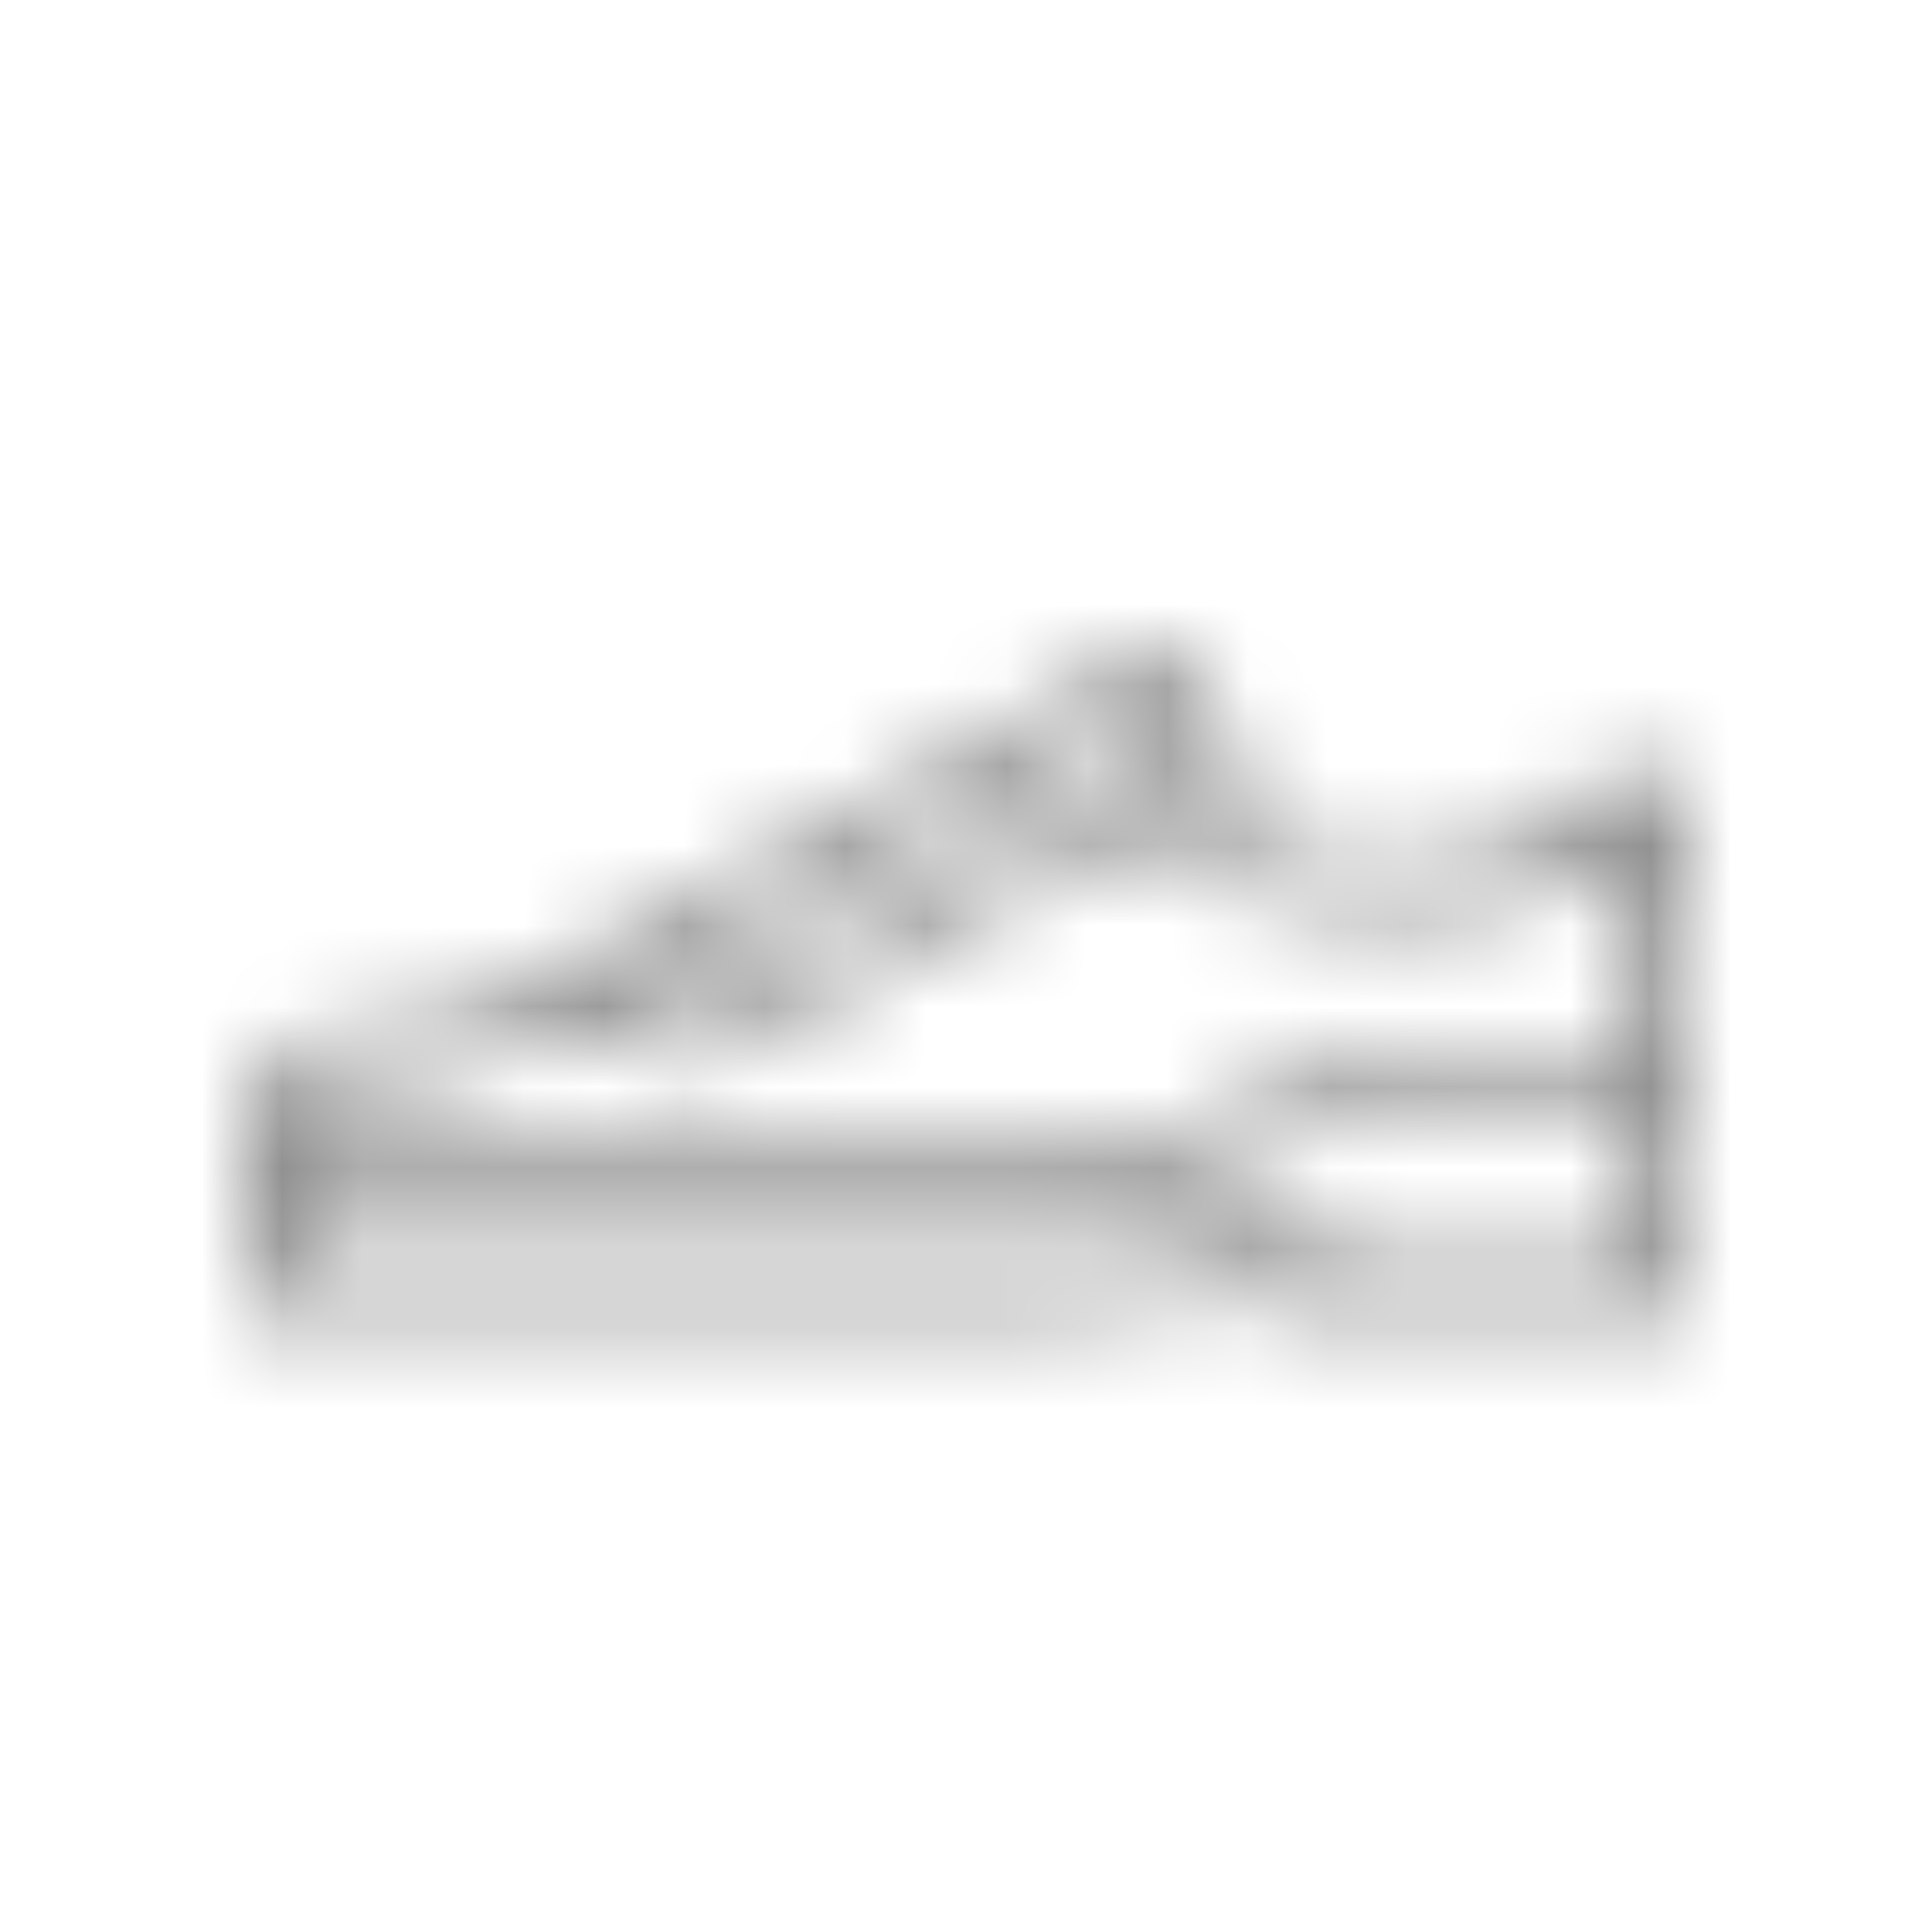 <?xml version="1.0" encoding="utf-8"?>
<!-- Generator: Adobe Illustrator 23.0.1, SVG Export Plug-In . SVG Version: 6.00 Build 0)  -->
<svg version="1.1" id="Vrstva_1" xmlns="http://www.w3.org/2000/svg" xmlns:xlink="http://www.w3.org/1999/xlink" x="0px" y="0px"
	 viewBox="0 0 24 24" style="enable-background:new 0 0 24 24;" xml:space="preserve">
<style type="text/css">
	.st0{display:none;fill-rule:evenodd;clip-rule:evenodd;fill:#1744FF;}
	.st1{filter:url(#Adobe_OpacityMaskFilter);}
	.st5{fill-rule:evenodd;clip-rule:evenodd;fill:#FFFFFF;}
	.st3{mask:url(#mask-4_1_);}
	.st4{fill-rule:evenodd;clip-rule:evenodd;fill:#1744FF;}
	.st2{fill-rule:evenodd;clip-rule:evenodd;fill:#858585;}
</style>
<title>Icons/Category/Shoes@3x</title>
<desc>Created with Sketch.</desc>
<g>
	<g id="Clip-2">
	</g>
	<g id="Fill-1">
		<path class="st0" d="M20.2,10.4L20.2,10.4l0.1,2.6h-2.1c-0.8,0-1.6,0.2-2.4,0.5l-1,0.5c-0.4,0.2-0.9,0.3-1.4,0.3H3.7v-0.1
			c0-0.4,0.3-0.7,0.7-0.7c0.7,0,1.8-0.3,2.4-0.6l0.5-0.3l0,0c0.1,0.2,0.2,0.3,0.4,0.4c0.5,0.3,1.1,0.3,1.6,0l4.9-2.7
			c0.4,0.4,1.2,1.1,3,1.1C19.1,11.5,19.9,10.8,20.2,10.4L20.2,10.4z M20.3,15.7h-4V15l-0.8,0.3c-0.7,0.2-1.4,0.4-2.2,0.4H3.7V15h9.7
			c0.6,0,1.2-0.1,1.7-0.4l1-0.5c0.6-0.3,1.4-0.5,2.1-0.5h2.1V15.7z M14.2,8.9l0.4,0.5l-5.6,3.1c-0.3,0.2-0.7,0.2-0.9,0
			c-0.1-0.1-0.2-0.1-0.2-0.2L14.2,8.9z M19.8,9.7l-0.1,0.2c0,0-0.5,0.9-2.5,0.9c-1.4,0-2.1-0.5-2.4-0.8l0.8-0.5L14.4,8l-7.9,4.3
			c-0.5,0.3-1.5,0.5-2.1,0.5c-0.8,0-1.4,0.6-1.4,1.4v0.1v0.3v1.7h10.3c0.8,0,1.6-0.1,2.3-0.4v0.4H21v-2.7V13V9.7h-1L19.8,9.7z"/>
	</g>
	<defs>
		<filter id="Adobe_OpacityMaskFilter" filterUnits="userSpaceOnUse" x="0" y="0" width="100" height="100">
			<feColorMatrix  type="matrix" values="1 0 0 0 0  0 1 0 0 0  0 0 1 0 0  0 0 0 1 0"/>
		</filter>
	</defs>
	<mask maskUnits="userSpaceOnUse" x="0" y="0" width="100" height="100" id="mask-4_1_">
		<g class="st1">
			<path id="path-3_1_" class="st5" d="M20.2,10.4L20.2,10.4l0.1,2.6h-2.1c-0.8,0-1.6,0.2-2.4,0.5l-1,0.5c-0.4,0.2-0.9,0.3-1.4,0.3
				H3.7v-0.1c0-0.4,0.3-0.7,0.7-0.7c0.7,0,1.8-0.3,2.4-0.6l0.5-0.3l0,0c0.1,0.2,0.2,0.3,0.4,0.4c0.5,0.3,1.1,0.3,1.6,0l4.9-2.7
				c0.4,0.4,1.2,1.1,3,1.1C19.1,11.5,19.9,10.8,20.2,10.4L20.2,10.4z M20.3,15.7h-4V15l-0.8,0.3c-0.7,0.2-1.4,0.4-2.2,0.4H3.7V15
				h9.7c0.6,0,1.2-0.1,1.7-0.4l1-0.5c0.6-0.3,1.4-0.5,2.1-0.5h2.1V15.7z M14.2,8.9l0.4,0.5l-5.6,3.1c-0.3,0.2-0.7,0.2-0.9,0
				c-0.1-0.1-0.2-0.1-0.2-0.2L14.2,8.9z M19.8,9.7l-0.1,0.2c0,0-0.5,0.9-2.5,0.9c-1.4,0-2.1-0.5-2.4-0.8l0.8-0.5L14.4,8l-7.9,4.3
				c-0.5,0.3-1.5,0.5-2.1,0.5c-0.8,0-1.4,0.6-1.4,1.4v0.1v0.3v1.7h10.3c0.8,0,1.6-0.1,2.3-0.4v0.4H21v-2.7V13V9.7h-1L19.8,9.7z"/>
		</g>
	</mask>
	<g class="st3">
		<g>
			<rect id="Rectangle_7_" class="st4" width="100" height="100"/>
		</g>
		<g>
			<rect id="Rectangle_6_" class="st2" width="100" height="100"/>
		</g>
	</g>
</g>
</svg>
